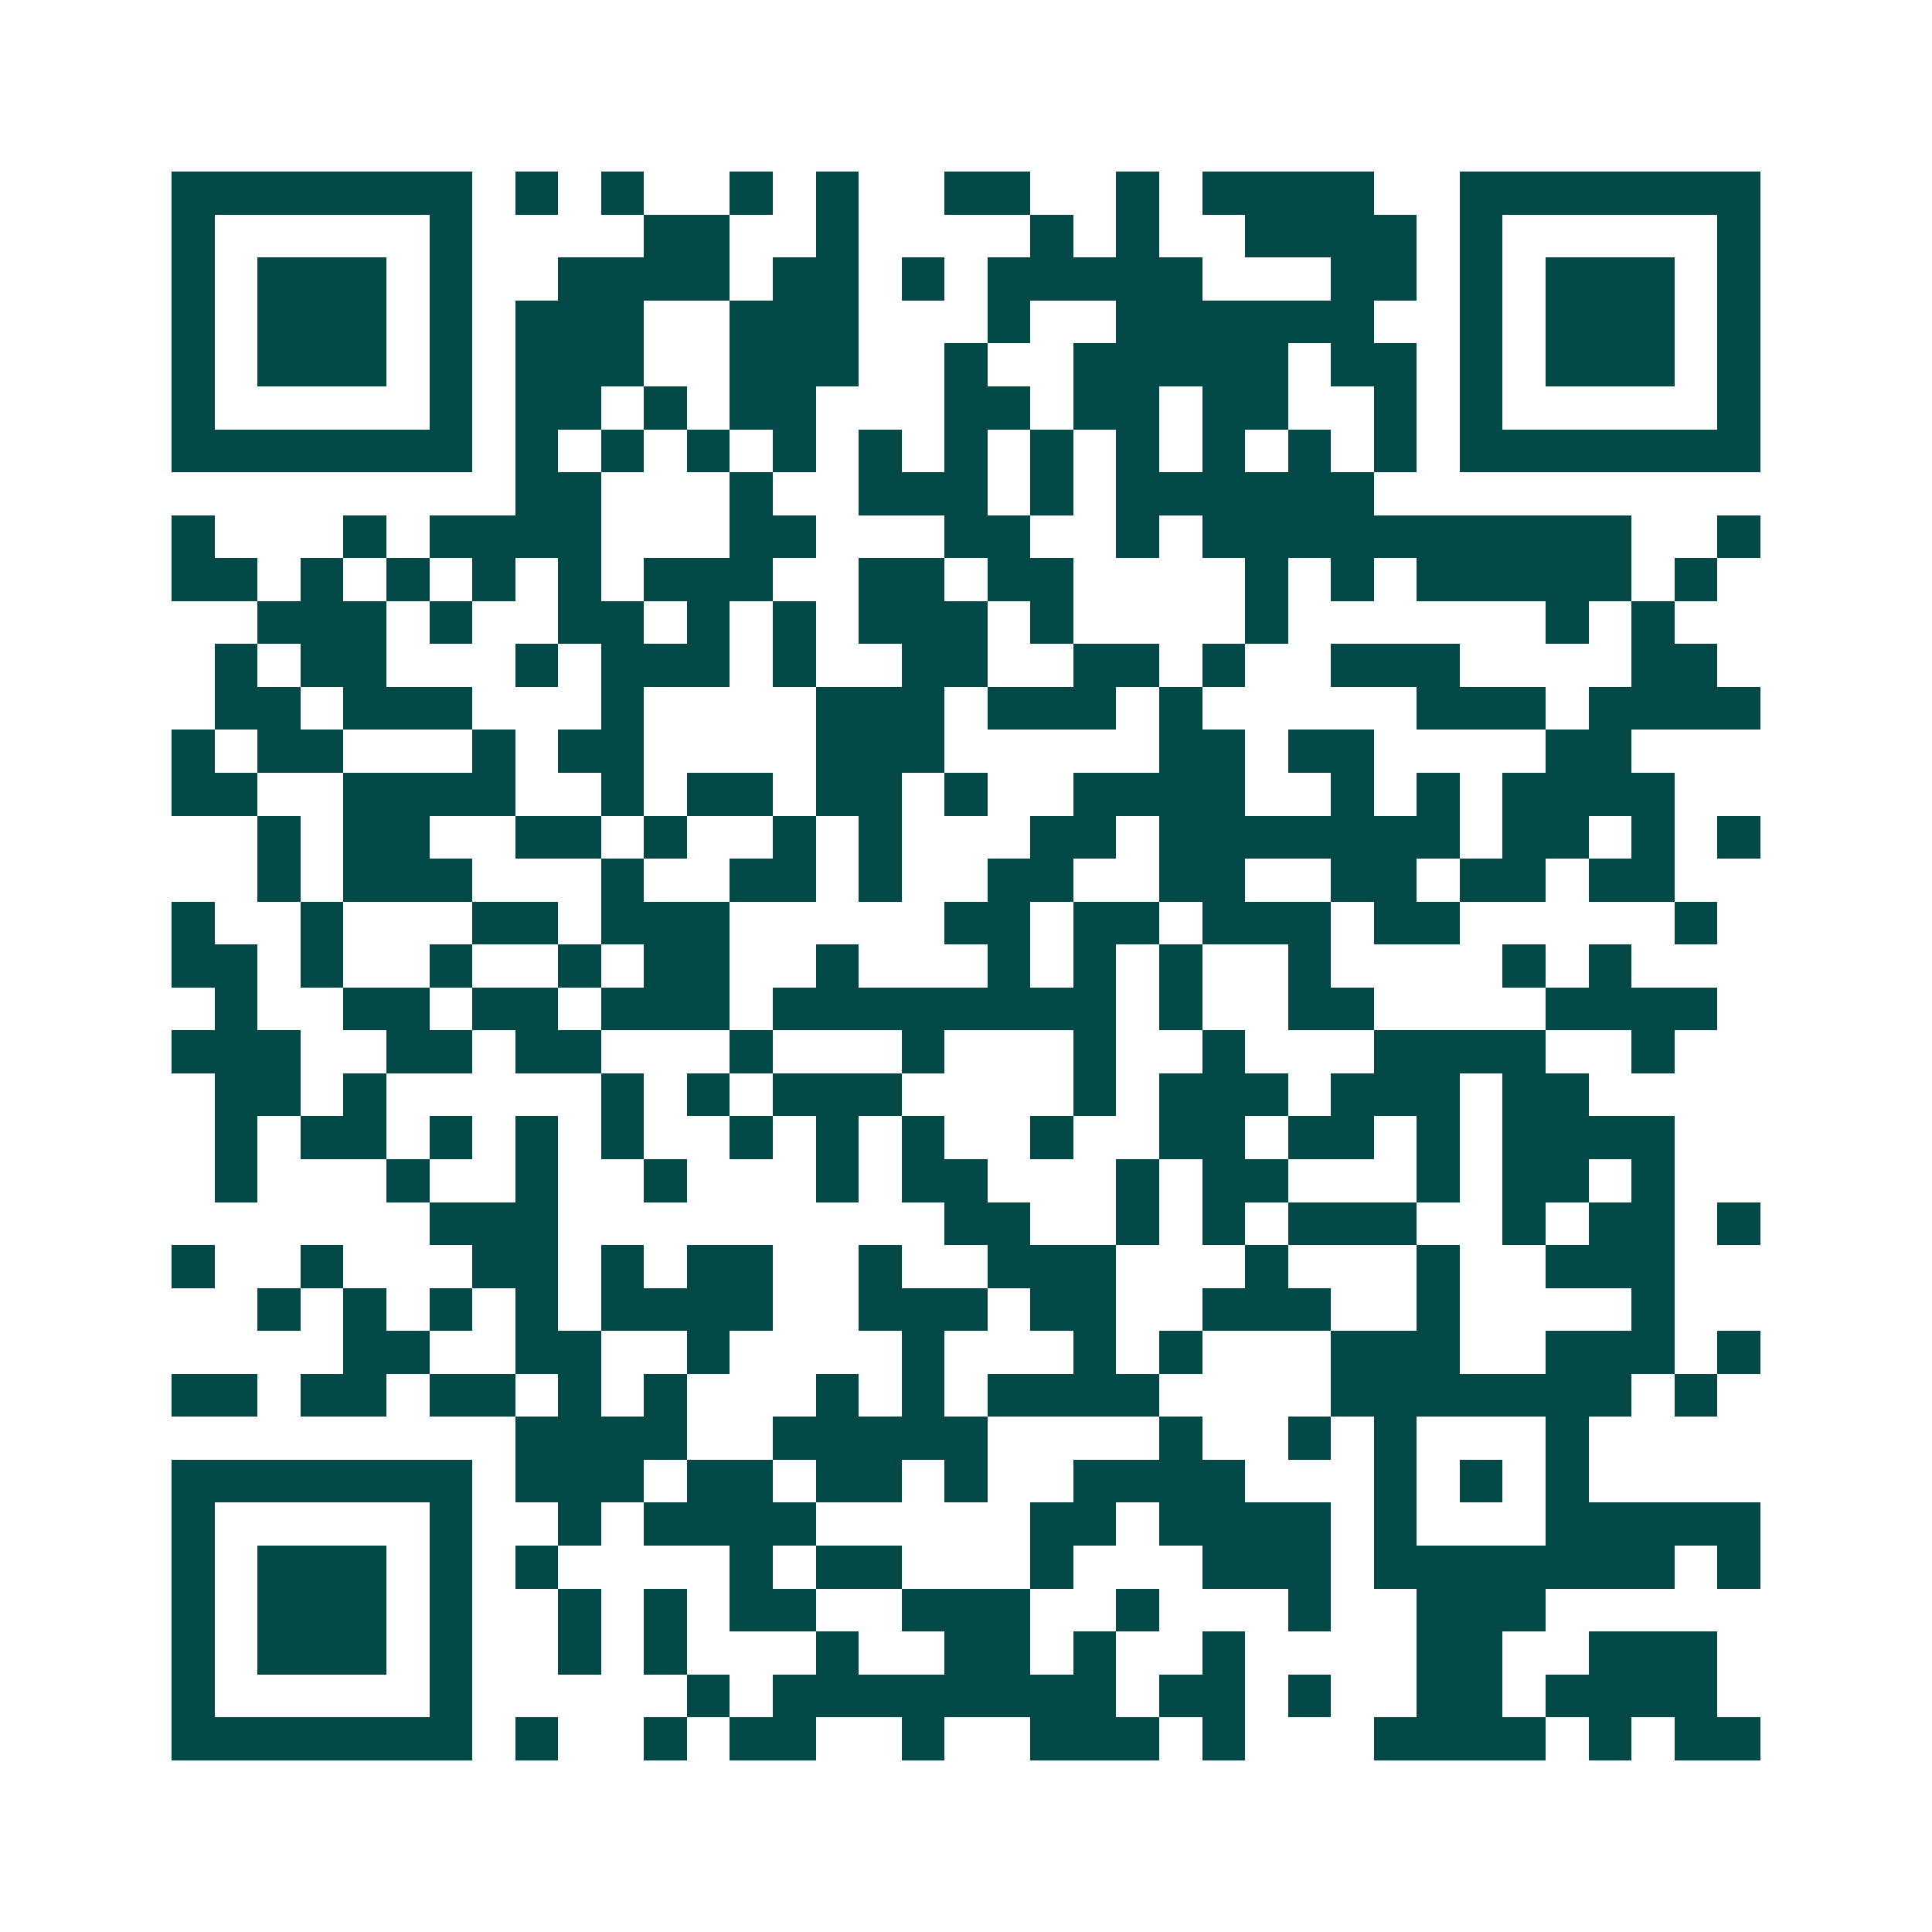 <svg xmlns="http://www.w3.org/2000/svg" width="200" height="200" viewBox="0 0 45 45" shape-rendering="crispEdges"><path fill="#ffffff" d="M0 0h45v45H0z"/><path stroke="#014847" d="M4 4.5h7m1 0h1m1 0h1m2 0h1m1 0h1m2 0h2m2 0h1m1 0h4m2 0h7M4 5.5h1m5 0h1m4 0h2m2 0h1m4 0h1m1 0h1m2 0h4m1 0h1m5 0h1M4 6.5h1m1 0h3m1 0h1m2 0h4m1 0h2m1 0h1m1 0h5m3 0h2m1 0h1m1 0h3m1 0h1M4 7.5h1m1 0h3m1 0h1m1 0h3m2 0h3m3 0h1m2 0h6m2 0h1m1 0h3m1 0h1M4 8.5h1m1 0h3m1 0h1m1 0h3m2 0h3m2 0h1m2 0h5m1 0h2m1 0h1m1 0h3m1 0h1M4 9.5h1m5 0h1m1 0h2m1 0h1m1 0h2m3 0h2m1 0h2m1 0h2m2 0h1m1 0h1m5 0h1M4 10.5h7m1 0h1m1 0h1m1 0h1m1 0h1m1 0h1m1 0h1m1 0h1m1 0h1m1 0h1m1 0h1m1 0h1m1 0h7M12 11.5h2m3 0h1m2 0h3m1 0h1m1 0h6M4 12.5h1m3 0h1m1 0h4m3 0h2m3 0h2m2 0h1m1 0h10m2 0h1M4 13.5h2m1 0h1m1 0h1m1 0h1m1 0h1m1 0h3m2 0h2m1 0h2m4 0h1m1 0h1m1 0h5m1 0h1M6 14.5h3m1 0h1m2 0h2m1 0h1m1 0h1m1 0h3m1 0h1m4 0h1m6 0h1m1 0h1M5 15.5h1m1 0h2m3 0h1m1 0h3m1 0h1m2 0h2m2 0h2m1 0h1m2 0h3m4 0h2M5 16.5h2m1 0h3m3 0h1m4 0h3m1 0h3m1 0h1m5 0h3m1 0h4M4 17.5h1m1 0h2m3 0h1m1 0h2m4 0h3m5 0h2m1 0h2m4 0h2M4 18.5h2m2 0h4m2 0h1m1 0h2m1 0h2m1 0h1m2 0h4m2 0h1m1 0h1m1 0h4M6 19.5h1m1 0h2m2 0h2m1 0h1m2 0h1m1 0h1m3 0h2m1 0h7m1 0h2m1 0h1m1 0h1M6 20.5h1m1 0h3m3 0h1m2 0h2m1 0h1m2 0h2m2 0h2m2 0h2m1 0h2m1 0h2M4 21.5h1m2 0h1m3 0h2m1 0h3m5 0h2m1 0h2m1 0h3m1 0h2m5 0h1M4 22.5h2m1 0h1m2 0h1m2 0h1m1 0h2m2 0h1m3 0h1m1 0h1m1 0h1m2 0h1m4 0h1m1 0h1M5 23.5h1m2 0h2m1 0h2m1 0h3m1 0h8m1 0h1m2 0h2m4 0h4M4 24.5h3m2 0h2m1 0h2m3 0h1m3 0h1m3 0h1m2 0h1m3 0h4m2 0h1M5 25.5h2m1 0h1m5 0h1m1 0h1m1 0h3m4 0h1m1 0h3m1 0h3m1 0h2M5 26.5h1m1 0h2m1 0h1m1 0h1m1 0h1m2 0h1m1 0h1m1 0h1m2 0h1m2 0h2m1 0h2m1 0h1m1 0h4M5 27.5h1m3 0h1m2 0h1m2 0h1m3 0h1m1 0h2m3 0h1m1 0h2m3 0h1m1 0h2m1 0h1M10 28.5h3m9 0h2m2 0h1m1 0h1m1 0h3m2 0h1m1 0h2m1 0h1M4 29.5h1m2 0h1m3 0h2m1 0h1m1 0h2m2 0h1m2 0h3m3 0h1m3 0h1m2 0h3M6 30.5h1m1 0h1m1 0h1m1 0h1m1 0h4m2 0h3m1 0h2m2 0h3m2 0h1m4 0h1M8 31.5h2m2 0h2m2 0h1m4 0h1m3 0h1m1 0h1m3 0h3m2 0h3m1 0h1M4 32.5h2m1 0h2m1 0h2m1 0h1m1 0h1m3 0h1m1 0h1m1 0h4m4 0h7m1 0h1M12 33.5h4m2 0h5m4 0h1m2 0h1m1 0h1m3 0h1M4 34.5h7m1 0h3m1 0h2m1 0h2m1 0h1m2 0h4m3 0h1m1 0h1m1 0h1M4 35.5h1m5 0h1m2 0h1m1 0h4m5 0h2m1 0h4m1 0h1m3 0h5M4 36.5h1m1 0h3m1 0h1m1 0h1m4 0h1m1 0h2m3 0h1m3 0h3m1 0h7m1 0h1M4 37.5h1m1 0h3m1 0h1m2 0h1m1 0h1m1 0h2m2 0h3m2 0h1m3 0h1m2 0h3M4 38.5h1m1 0h3m1 0h1m2 0h1m1 0h1m3 0h1m2 0h2m1 0h1m2 0h1m4 0h2m2 0h3M4 39.5h1m5 0h1m5 0h1m1 0h8m1 0h2m1 0h1m2 0h2m1 0h4M4 40.5h7m1 0h1m2 0h1m1 0h2m2 0h1m2 0h3m1 0h1m3 0h4m1 0h1m1 0h2"/></svg>
